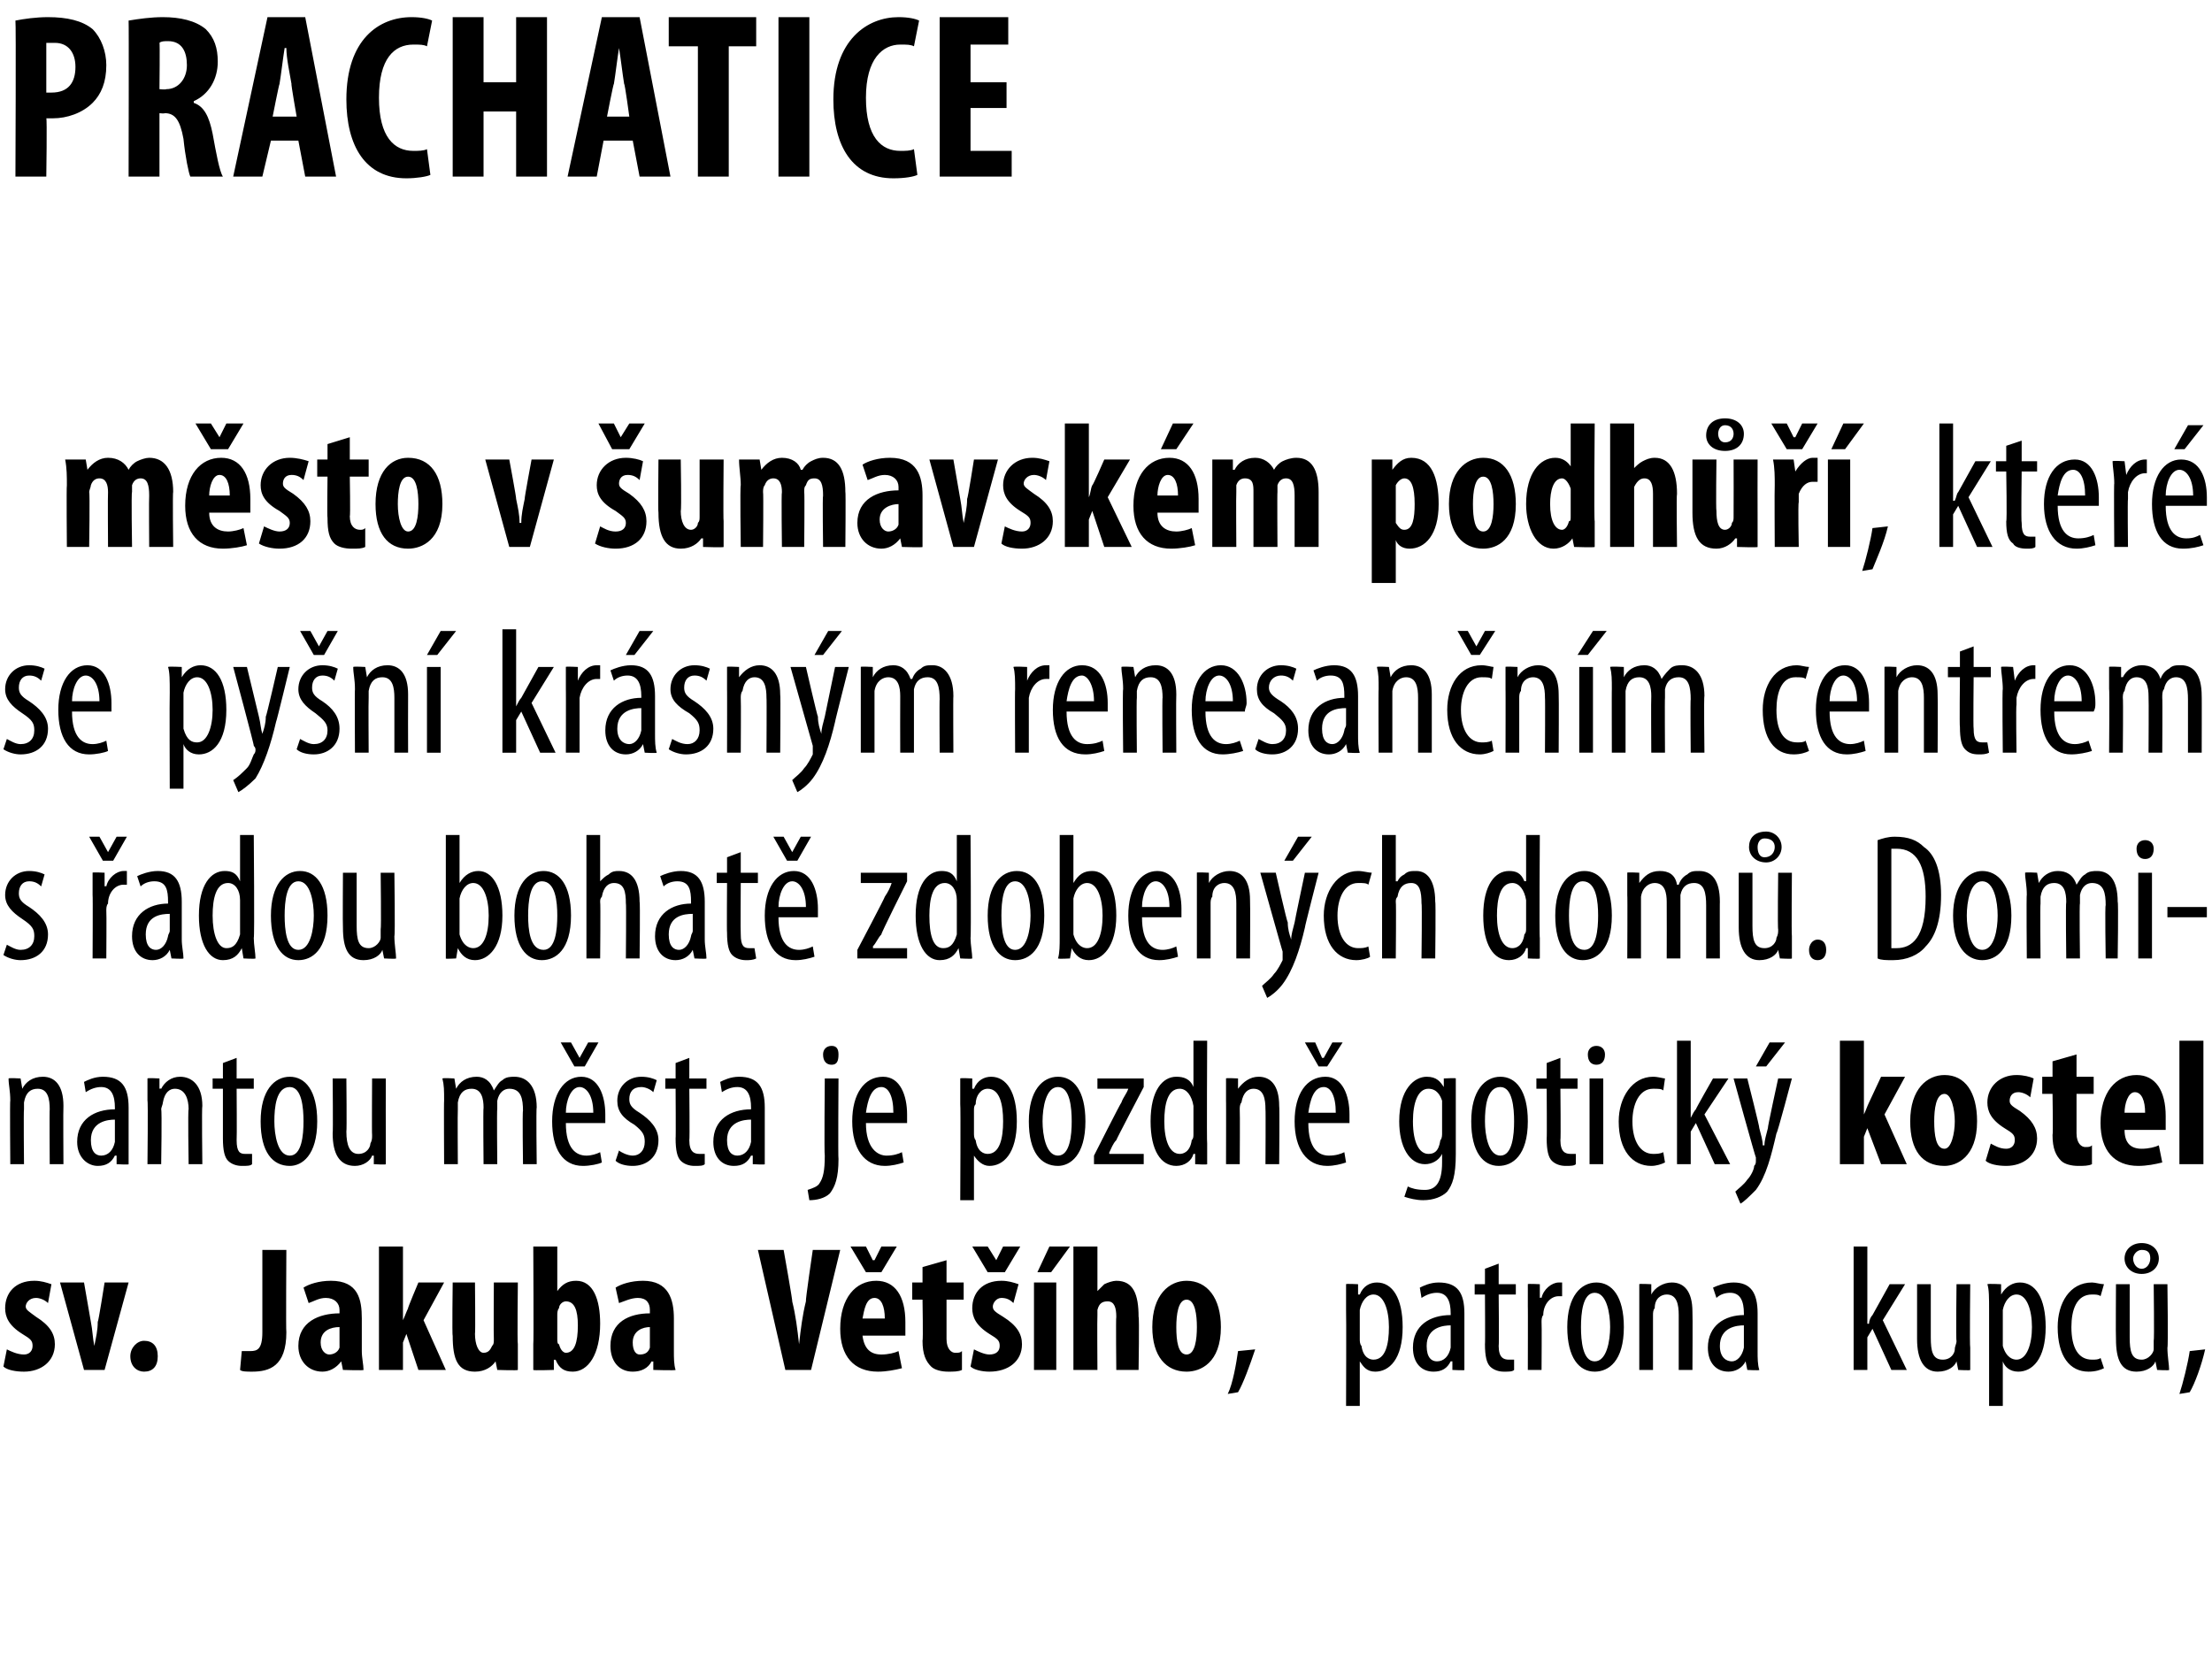 <?xml version="1.0" standalone="no"?><!DOCTYPE svg PUBLIC "-//W3C//DTD SVG 1.1//EN" "http://www.w3.org/Graphics/SVG/1.1/DTD/svg11.dtd"><svg xmlns="http://www.w3.org/2000/svg" version="1.1" width="129px" height="97.6px" viewBox="0 0 129 97.6"><desc>Prachatice m sto v umavsk m podh , kter se py n kr sn m renesan n m centrem s adou bohat zdoben ch dom Domin</desc><defs/><g id="Polygon131468"><path d="m.4 78.7c.2.1.6.3 1 .3c.3 0 .5-.2.5-.5c0-.3-.1-.4-.6-.7c-.8-.5-1-1-1-1.5c0-.9.6-1.6 1.7-1.6c.4 0 .7.1 1 .2L2.8 76c-.2-.2-.5-.3-.7-.3c-.4 0-.6.3-.6.5c0 .2.2.3.6.6c.8.5 1.1 1 1.1 1.6c0 1-.8 1.6-1.8 1.6c-.5 0-1-.1-1.2-.3l.2-1zm4.5-3.9l.4 2.3c.1.5.1.9.2 1.4c.1-.5.2-.9.2-1.4c.04 0 .4-2.3.4-2.3h1.4l-1.4 5.1H4.9l-1.4-5.1h1.4zm2.7 4.3c0-.5.4-.9.8-.9c.5 0 .8.3.8.9c0 .6-.3.9-.8.9c-.4 0-.8-.3-.8-.9zm7.7-6.2h1.4s-.03 4.78 0 4.8c0 2-1 2.3-2 2.3c-.3 0-.6 0-.7-.1l.1-1.1h.5c.4 0 .7-.1.7-1.1v-4.8zm5.8 5.9c0 .4.1.8.1 1.1c.02.04-1.2 0-1.2 0l-.1-.5s-.01.03 0 0c-.3.4-.7.6-1.1.6c-.8 0-1.4-.6-1.4-1.5c0-1.4 1.2-1.9 2.4-1.9v-.2c0-.4-.3-.7-.8-.7c-.4 0-.7.2-1 .3l-.3-.9c.3-.2.9-.4 1.6-.4c1.6 0 1.8 1.1 1.8 2.2v1.9zm-1.3-1.4c-.5 0-1.1.2-1.1.9c0 .5.3.7.5.7c.2 0 .5-.1.6-.4v-1.2zm3.7-.4s0 .05 0 0c.1-.2.2-.5.3-.7c-.05.04.6-1.5.6-1.5h1.5L24.7 77l1.3 2.9h-1.6l-.7-2.1l-.2.5v1.6h-1.4v-7.2h1.4v4.3zm6.7 1.4v1.5c0 .04-1.2 0-1.2 0l-.1-.5s.02-.01 0 0c-.2.3-.6.6-1.2.6c-1 0-1.3-.7-1.3-2.1c-.04.01 0-3.1 0-3.1h1.3s.03 2.96 0 3c0 .6.2 1.1.5 1.1c.3 0 .4-.2.5-.4c.1-.1.1-.2.1-.4c-.02-.02 0-3.3 0-3.3h1.4s-.04 3.57 0 3.6zm.9-5.7h1.4v2.6s.03.02 0 0c.3-.4.6-.6 1.1-.6c1 0 1.4 1.1 1.4 2.5c0 1.8-.7 2.8-1.6 2.8c-.5 0-.8-.2-1-.7c-.03.03-.1 0-.1 0v.6s-1.21.04-1.2 0v-1.5c.03.01 0-5.7 0-5.7zm1.4 5.4c0 .1 0 .3.1.3c.1.4.3.5.4.5c.5 0 .7-.6.7-1.6c0-.9-.2-1.4-.7-1.4c-.2 0-.4.2-.4.4c-.1.1-.1.3-.1.4v1.4zm6.8.7c0 .4 0 .8.1 1.1c-.02.04-1.3 0-1.3 0v-.5s-.06.03-.1 0c-.2.4-.6.6-1.1.6c-.8 0-1.3-.6-1.3-1.5c0-1.4 1.1-1.9 2.3-1.9v-.2c0-.4-.2-.7-.7-.7c-.4 0-.8.2-1.1.3l-.2-.9c.3-.2.9-.4 1.6-.4c1.5 0 1.8 1.1 1.8 2.2v1.9zm-1.4-1.4c-.4 0-1 .2-1 .9c0 .5.2.7.4.7c.3 0 .5-.1.6-.4v-1.2zm7.9 2.5l-1.6-7h1.5s.54 3.02.5 3c.2.8.3 1.6.4 2.5c.1-.9.2-1.7.4-2.5c-.04-.02.4-3 .4-3h1.6l-1.7 7h-1.5zm4.5-2c.1.8.5 1.1 1.1 1.1c.4 0 .8-.1 1-.2l.2 1c-.4.1-.9.2-1.4.2c-1.4 0-2.2-.9-2.2-2.5c0-1.8.9-2.8 2.1-2.8c1.1 0 1.7.9 1.7 2.4v.8h-2.5zm1.3-1c0-.7-.2-1.2-.6-1.2c-.5 0-.6.7-.7 1.2h1.3zm-1.1-2.7l-.9-1.5h.9l.4.8h.1l.4-.8h.9l-.9 1.5h-.9zm4.7-.7v1.3h1v1h-1v2.3c0 .6.3.8.5.8c.2 0 .3 0 .4-.1v1.1c-.2.1-.5.1-.8.1c-.4 0-.8-.1-1-.3c-.3-.3-.5-.7-.5-1.5c.04 0 0-2.4 0-2.4h-.6v-1h.6v-.9l1.4-.4zm1.6 5.2c.2.1.6.3.9.3c.4 0 .6-.2.6-.5c0-.3-.1-.4-.6-.7c-.8-.5-1-1-1-1.5c0-.9.6-1.6 1.7-1.6c.4 0 .7.1 1 .2l-.3 1.1c-.2-.2-.4-.3-.7-.3c-.3 0-.5.3-.5.5c0 .2.1.3.6.6c.8.5 1.1 1 1.1 1.6c0 1-.8 1.6-1.9 1.6c-.4 0-.9-.1-1.1-.3l.2-1zm.8-4.5l-.9-1.5h.9l.5.8l.4-.8h1l-.9 1.5h-1zm2.7 5.7v-5.1h1.3v5.1h-1.3zm2.1-7.2l-1.1 1.5h-.8l.7-1.5h1.2zm.2 0h1.4v2.6s0 .04 0 0l.4-.4c.2-.1.5-.2.7-.2c1 0 1.3.8 1.3 2.1c.05.02 0 3.1 0 3.1h-1.3s-.03-3.08 0-3.1c0-.5-.1-.9-.5-.9c-.3 0-.5.1-.6.5v.3c-.02.04 0 3.2 0 3.2h-1.4v-7.2zm8.6 4.7c0 2.1-1.2 2.6-2 2.6c-1.2 0-2-.9-2-2.6c0-1.9 1-2.7 2-2.7c1.2 0 2 1 2 2.7zm-2.6 0c0 .8.1 1.6.6 1.6c.5 0 .6-.9.6-1.6c0-.7-.1-1.6-.6-1.6c-.5 0-.6.9-.6 1.6zm3 3.9c.3-.6.5-1.8.6-2.5l1-.1c-.3.9-.7 2-1 2.5l-.6.1zm6.9-4.9v-1.5c-.02-.04.7 0 .7 0v.6h.1c.2-.5.6-.7 1-.7c.9 0 1.5.9 1.5 2.6c0 1.9-.8 2.6-1.6 2.6c-.5 0-.7-.3-.9-.6c.04.03 0 0 0 0v2.6h-.8s.02-5.56 0-5.6zm.8 1.7c0 .1 0 .3.1.4c.1.7.5.8.7.8c.7 0 .9-.9.9-1.9c0-1-.3-1.9-.9-1.9c-.4 0-.7.4-.8.9v1.7zm6.1.7v1.1c.05.04-.7 0-.7 0v-.5h-.1c-.2.4-.5.6-1 .6c-.7 0-1.2-.5-1.2-1.4c0-1.3 1-1.9 2.2-1.9v-.1c0-.7-.2-1.2-.8-1.2c-.3 0-.6.1-.9.3l-.1-.6c.2-.1.6-.3 1.1-.3c1.1 0 1.5.6 1.5 1.8v2.2zm-.8-1.5c-.4 0-1.4.1-1.4 1.2c0 .7.3.9.6.9c.4 0 .7-.3.8-.8v-1.3zm2.8-3.6v1.2h1v.6h-1s.03 2.99 0 3c0 .7.3.8.6.8h.3v.6c-.1.1-.3.1-.6.1c-.3 0-.6-.1-.8-.3c-.2-.2-.3-.6-.3-1.3c.02.01 0-2.9 0-2.9h-.6v-.6h.6v-.9l.8-.3zm1.7 2.5v-1.3c-.03-.04.7 0 .7 0v.8s.06-.04.1 0c.1-.5.6-.9 1-.9h.2v.8h-.2c-.5 0-.9.5-.9 1.1c-.1.1-.1.3-.1.4c.02.02 0 2.8 0 2.8h-.8s.01-3.73 0-3.7zm5.6 1.2c0 2-.9 2.6-1.7 2.6c-.9 0-1.6-.8-1.6-2.6c0-1.8.8-2.6 1.7-2.6c.9 0 1.6.8 1.6 2.6zm-2.5 0c0 .8.1 2 .8 2c.7 0 .9-1.2.9-2c0-.8-.2-2-.9-2c-.7 0-.8 1.2-.8 2zm3.4-1.2v-1.3c-.04-.04.7 0 .7 0v.6s.02-.03 0 0c.2-.4.7-.7 1.2-.7c.7 0 1.2.5 1.2 1.7c.02.02 0 3.4 0 3.4h-.8v-3.2c0-.6-.1-1.2-.7-1.2c-.3 0-.7.2-.7.8c-.1.1-.1.3-.1.4v3.2h-.8v-3.7zm6.9 2.6c0 .4 0 .8.1 1.1c-.02.04-.7 0-.7 0l-.1-.5s-.02 0 0 0c-.2.4-.6.6-1 .6c-.7 0-1.2-.5-1.2-1.4c0-1.3 1-1.9 2.1-1.9v-.1c0-.7-.2-1.2-.8-1.2c-.3 0-.6.1-.8.3l-.2-.6c.2-.1.7-.3 1.2-.3c1 0 1.4.6 1.4 1.8v2.2zm-.8-1.5c-.4 0-1.4.1-1.4 1.2c0 .7.4.9.7.9c.3 0 .6-.3.7-.8v-1.3zm7.2-.1s.05.02.1 0c0-.2.1-.4.2-.5l1-1.8h.9l-1.3 2.1l1.4 2.9h-.9l-1.1-2.4l-.3.5v1.9h-.8v-7.2h.8v4.5zm6 1.4v1.3c.01.04-.7 0-.7 0l-.1-.5s.02 0 0 0c-.1.3-.5.6-1.1.6c-.8 0-1.2-.7-1.2-1.9v-3.2h.8v3.1c0 .8.1 1.3.7 1.3c.5 0 .7-.4.7-.6c0-.2.1-.3.1-.5c-.04.01 0-3.3 0-3.3h.8s-.04 3.65 0 3.7zm1.1-2.2c0-.7 0-1.2-.1-1.5c.05-.04.8 0 .8 0v.6s.02.01 0 0c.3-.5.7-.7 1.1-.7c.9 0 1.5.9 1.5 2.6c0 1.9-.8 2.6-1.6 2.6c-.5 0-.8-.3-.9-.6c.01.03 0 0 0 0v2.6h-.8v-5.6zm.8 1.7v.4c.2.7.6.8.8.8c.6 0 .9-.9.9-1.9c0-1-.3-1.9-.9-1.9c-.4 0-.7.4-.8.9v1.7zm5.9 1.7c-.2.1-.5.2-.9.2c-1.1 0-1.8-.9-1.8-2.6c0-1.4.7-2.6 2-2.6c.2 0 .5.1.7.1l-.2.7c-.1-.1-.3-.1-.5-.1c-.9 0-1.2.9-1.2 1.9c0 1.2.4 1.9 1.2 1.9c.2 0 .4 0 .5-.1l.2.6zm3.7-1.2c0 .5.1 1 .1 1.3c-.01.04-.7 0-.7 0l-.1-.5c-.1.3-.5.6-1.1.6c-.9 0-1.2-.7-1.2-1.9c-.02-.03 0-3.2 0-3.2h.8v3.1c0 .8.1 1.3.7 1.3c.4 0 .7-.4.7-.6v-.5c.04.01 0-3.3 0-3.3h.8s.05 3.65 0 3.7zm-2.5-5.2c0-.5.4-.9 1-.9c.6 0 1 .4 1 .9c0 .5-.4.9-1 .9c-.6 0-1-.4-1-.9zm1.5 0c0-.3-.1-.5-.5-.5c-.3 0-.5.3-.5.5c0 .3.2.6.5.6c.3 0 .5-.3.5-.6zm1.7 7.9c.2-.6.5-1.8.6-2.5l.9-.1c-.2.9-.6 2-.9 2.5l-.6.1z" stroke="none" fill="#000"/></g><g id="Polygon131467"><path d="m.6 64.2c0-.6-.1-.9-.1-1.3c.03-.04.7 0 .7 0l.1.6s-.01-.03 0 0c.2-.4.6-.7 1.2-.7c.7 0 1.2.5 1.2 1.7c-.02.02 0 3.4 0 3.4h-.8s-.02-3.23 0-3.2c0-.6-.1-1.2-.7-1.2c-.4 0-.7.2-.8.8v.4c-.03.04 0 3.2 0 3.2h-.8s-.03-3.73 0-3.7zm6.9 2.6v1.1c.05.04-.7 0-.7 0v-.5h-.1c-.2.4-.5.6-1 .6c-.6 0-1.2-.5-1.2-1.4c0-1.3 1-1.9 2.2-1.9v-.1c0-.7-.2-1.2-.8-1.2c-.3 0-.6.1-.9.3l-.1-.6c.2-.1.6-.3 1.1-.3c1.1 0 1.5.6 1.5 1.8v2.2zm-.8-1.5c-.4 0-1.4.1-1.4 1.2c0 .7.3.9.6.9c.4 0 .7-.3.8-.8v-1.3zm1.9-1.1v-1.3c0-.04.7 0 .7 0v.6s.07-.03.1 0c.2-.4.6-.7 1.1-.7c.7 0 1.3.5 1.3 1.7c-.04.02 0 3.4 0 3.4h-.8s-.05-3.23 0-3.2c0-.6-.2-1.2-.8-1.2c-.3 0-.6.2-.7.8c0 .1-.1.3-.1.4c.05.04 0 3.2 0 3.2h-.8s.04-3.73 0-3.7zm5.2-2.5v1.2h1v.6h-1s.02 2.99 0 3c0 .7.2.8.5.8h.4v.6c-.1.1-.3.1-.6.1c-.3 0-.6-.1-.8-.3c-.2-.2-.3-.6-.3-1.3v-2.9h-.6v-.6h.6v-.9l.8-.3zm4.7 3.7c0 2-.9 2.6-1.6 2.6c-1 0-1.7-.8-1.7-2.6c0-1.8.8-2.6 1.7-2.6c.9 0 1.6.8 1.6 2.6zm-2.5 0c0 .8.2 2 .9 2c.7 0 .8-1.2.8-2c0-.8-.1-2-.8-2c-.8 0-.9 1.2-.9 2zm6.5 1.2v1.3c.03.04-.7 0-.7 0v-.5h-.1c-.1.3-.5.6-1 .6c-.9 0-1.3-.7-1.3-1.9c.03-.03 0-3.2 0-3.2h.8s.03 3.05 0 3.1c0 .8.2 1.3.7 1.3c.5 0 .7-.4.7-.6c.1-.2.1-.3.1-.5c-.02.01 0-3.3 0-3.3h.8s-.01 3.65 0 3.7zm3.4-2.4c0-.6 0-.9-.1-1.3c.04-.04.7 0 .7 0l.1.6s.01-.02 0 0c.2-.4.6-.7 1.2-.7c.4 0 .8.2 1 .8c.2-.3.3-.5.5-.6c.2-.2.5-.2.7-.2c.7 0 1.3.5 1.3 1.8c-.04-.02 0 3.3 0 3.3h-.8s-.04-3.15 0-3.1c0-.7-.1-1.3-.8-1.3c-.3 0-.6.2-.7.7v.5c-.03-.03 0 3.2 0 3.2h-.8s-.03-3.29 0-3.3c0-.5-.1-1.1-.7-1.1c-.4 0-.7.2-.8.8v.4c-.02.01 0 3.2 0 3.2h-.8s-.02-3.73 0-3.7zm7.1 1.3c0 1.5.6 1.9 1.2 1.9c.3 0 .6-.1.8-.2l.1.6c-.2.1-.7.2-1.1.2c-1.2 0-1.8-1-1.8-2.6c0-1.6.7-2.6 1.7-2.6c1 0 1.4 1.1 1.4 2.2v.5H33zm1.6-.6c0-1-.4-1.5-.8-1.5c-.5 0-.8.8-.8 1.5h1.6zm-1.1-2.7l-.8-1.4h.6l.5.9l.5-.9h.6l-.8 1.4h-.6zm2.6 4.9c.1.1.5.3.8.3c.4 0 .7-.3.7-.8c0-.4-.1-.6-.6-1c-.7-.4-1-.8-1-1.4c0-.8.6-1.4 1.4-1.4c.4 0 .7.1.9.2l-.2.7c-.2-.2-.5-.3-.7-.3c-.5 0-.7.3-.7.7c0 .3.1.5.6.8c.6.4 1.1.9 1.1 1.6c0 1-.7 1.5-1.5 1.5c-.4 0-.8-.1-1-.3l.2-.6zm4.1-5.4v1.2h1v.6h-1s.03 2.99 0 3c0 .7.3.8.6.8h.3v.6c-.1.1-.3.1-.6.1c-.3 0-.6-.1-.8-.3c-.2-.2-.3-.6-.3-1.3c.02.01 0-2.9 0-2.9h-.6v-.6h.6v-.9l.8-.3zm4.4 5.1v1.1c.05.04-.7 0-.7 0v-.5h-.1c-.2.4-.5.6-1 .6c-.7 0-1.2-.5-1.2-1.4c0-1.3 1-1.9 2.2-1.9v-.1c0-.7-.2-1.2-.8-1.2c-.3 0-.6.1-.9.3l-.1-.6c.2-.1.6-.3 1.1-.3c1.1 0 1.5.6 1.5 1.8v2.2zm-.8-1.5c-.4 0-1.4.1-1.4 1.2c0 .7.3.9.6.9c.4 0 .7-.3.8-.8v-1.3zm3.3 4.1c.3-.1.6-.2.7-.4c.2-.3.3-.7.3-1.6c-.04-.02 0-4.5 0-4.5h.8s-.03 4.71 0 4.7c0 1.1-.2 1.6-.5 2c-.3.3-.8.4-1.2.4l-.1-.6zm1.8-7.9c0 .4-.1.6-.4.6c-.3 0-.5-.2-.5-.6c0-.3.2-.5.5-.5c.3 0 .4.2.4.5zm1.6 4c0 1.5.7 1.9 1.2 1.9c.4 0 .7-.1.9-.2l.1.6c-.3.1-.7.2-1.1.2c-1.2 0-1.9-1-1.9-2.6c0-1.6.7-2.6 1.8-2.6c1 0 1.4 1.1 1.4 2.2v.5h-2.4zm1.6-.6c0-1-.3-1.5-.7-1.5c-.6 0-.8.8-.9 1.5h1.6zm3.9-.5v-1.5c-.01-.04.7 0 .7 0v.6h.1c.2-.5.6-.7 1-.7c.9 0 1.5.9 1.5 2.6c0 1.9-.8 2.6-1.6 2.6c-.4 0-.7-.3-.9-.6c.05.03 0 0 0 0v2.6h-.8s.03-5.56 0-5.6zm.8 1.7c0 .1 0 .3.1.4c.1.7.5.8.7.8c.7 0 .9-.9.9-1.9c0-1-.2-1.9-.9-1.9c-.4 0-.7.4-.7.9c-.1.1-.1.2-.1.4v1.3zm6.5-.7c0 2-.9 2.6-1.6 2.6c-1 0-1.7-.8-1.7-2.6c0-1.8.8-2.6 1.7-2.6c.9 0 1.6.8 1.6 2.6zm-2.5 0c0 .8.2 2 .9 2c.7 0 .8-1.2.8-2c0-.8-.1-2-.8-2c-.7 0-.9 1.2-.9 2zm3 2s1.57-3.11 1.6-3.1c.1-.3.3-.5.4-.8c-.04.05 0 0 0 0H64v-.6h2.7v.5s-1.62 3.09-1.6 3.1c-.2.2-.3.5-.4.7c-.03.04 0 .1 0 .1h2v.6h-2.9v-.5zm6.6-6.7s-.03 6.02 0 6v1.2c.02.04-.7 0-.7 0v-.6h-.1c-.1.4-.5.7-1 .7c-.9 0-1.5-.9-1.5-2.6c0-1.8.7-2.6 1.5-2.6c.4 0 .8.1 1 .6c-.04-.02 0 0 0 0v-2.7h.8zm-.8 4.1v-.3c-.1-.6-.4-1-.8-1c-.7 0-.9.9-.9 1.9c0 1.1.3 1.9.9 1.9c.2 0 .6-.1.7-.8c.1-.1.1-.2.1-.4v-1.3zm1.9-.6v-1.3c-.03-.04.7 0 .7 0v.6s.03-.03 0 0c.3-.4.7-.7 1.2-.7c.7 0 1.2.5 1.2 1.7c.03.02 0 3.4 0 3.4h-.8s.02-3.23 0-3.2c0-.6-.1-1.2-.7-1.2c-.3 0-.6.2-.7.8c-.1.1-.1.3-.1.4c.02.04 0 3.2 0 3.2h-.8s.01-3.73 0-3.7zm4.8 1.3c0 1.5.6 1.9 1.2 1.9c.4 0 .7-.1.9-.2l.1.6c-.3.1-.7.2-1.1.2c-1.2 0-1.9-1-1.9-2.6c0-1.6.7-2.6 1.8-2.6c1 0 1.4 1.1 1.4 2.2v.5h-2.4zm1.6-.6c0-1-.3-1.5-.7-1.5c-.6 0-.8.8-.9 1.5h1.6zm-1-2.7l-.8-1.4h.6l.4.9h.1l.5-.9h.6l-.9 1.4h-.5zm8 5.1c0 1.3-.2 1.8-.5 2.2c-.3.3-.8.5-1.4.5c-.4 0-.8-.1-1.1-.2l.2-.6c.2.1.5.2 1 .2c.6 0 1-.4 1-1.6v-.5s-.02.02 0 0c-.2.4-.6.6-1 .6c-.9 0-1.5-1-1.5-2.5c0-1.9.9-2.6 1.6-2.6c.6 0 .8.3 1 .6c-.04.02 0 0 0 0v-.5s.74-.04.7 0v4.4zm-.8-2.7v-.4c-.1-.3-.3-.7-.8-.7c-.6 0-.9.8-.9 1.9c0 1.3.4 1.9.9 1.9c.3 0 .6-.1.7-.8c.1-.1.1-.3.1-.4v-1.5zm5 .8c0 2-.9 2.6-1.7 2.6c-.9 0-1.6-.8-1.6-2.6c0-1.8.8-2.6 1.7-2.6c.9 0 1.6.8 1.6 2.6zm-2.5 0c0 .8.2 2 .9 2c.7 0 .8-1.2.8-2c0-.8-.1-2-.8-2c-.8 0-.9 1.2-.9 2zm4.4-3.7v1.2h1v.6h-1s.03 2.99 0 3c0 .7.3.8.6.8h.3v.6c-.1.1-.3.1-.6.1c-.3 0-.6-.1-.8-.3c-.2-.2-.3-.6-.3-1.3c.02.01 0-2.9 0-2.9h-.6v-.6h.6v-.9l.8-.3zm1.7 6.2v-5h.8v5h-.8zm.9-6.4c0 .4-.2.6-.5.6c-.3 0-.5-.2-.5-.6c0-.3.2-.5.5-.5c.3 0 .5.2.5.5zm3.5 6.3c-.2.1-.5.2-.8.2c-1.1 0-1.9-.9-1.9-2.6c0-1.4.8-2.6 2-2.6c.3 0 .6.1.7.1l-.1.7c-.1-.1-.3-.1-.6-.1c-.8 0-1.2.9-1.2 1.9c0 1.2.5 1.9 1.2 1.9c.2 0 .4 0 .6-.1l.1.6zm1.5-2.6s.03.02 0 0c.1-.2.2-.4.3-.5c0-.05 1-1.8 1-1.8h.9L99.4 65l1.5 2.9h-.9l-1.1-2.4l-.3.5v1.9h-.8v-7.2h.8v4.5zm3.3-2.3s.73 2.87.7 2.9c.1.4.2.7.2 1h.1c0-.3.1-.6.2-1c-.03-.02.6-2.9.6-2.9h.8s-.85 3.22-.9 3.2c-.3 1.3-.6 2.5-1.2 3.3c-.4.4-.7.7-.9.8l-.3-.7c.2-.2.5-.4.7-.7c.2-.2.4-.6.4-.8c.1-.1.1-.2.1-.3v-.2c-.02.04-1.3-4.6-1.3-4.6h.8zm2.2-2.1l-1.1 1.4h-.6l.8-1.4h.9zm4.6 4.2s.03.05 0 0c.1-.2.2-.5.3-.7l.7-1.5h1.4l-1.2 2.2l1.3 2.9h-1.5l-.8-2.1l-.2.5v1.6h-1.4v-7.2h1.4v4.3zm6.6.4c0 2.1-1.2 2.6-1.9 2.6c-1.3 0-2-.9-2-2.6c0-1.9 1-2.7 2-2.7c1.2 0 1.9 1 1.9 2.7zm-2.5 0c0 .8.1 1.6.6 1.6c.4 0 .6-.9.6-1.6c0-.7-.2-1.6-.6-1.6c-.5 0-.6.9-.6 1.6zm3.3 1.3c.2.1.5.3.9.3c.3 0 .5-.2.5-.5c0-.3-.1-.4-.6-.7c-.8-.5-1-1-1-1.5c0-.9.7-1.6 1.7-1.6c.4 0 .8.1 1 .2l-.2 1.1c-.2-.2-.5-.3-.7-.3c-.4 0-.5.3-.5.5c0 .2.1.3.6.6c.7.5 1 1 1 1.6c0 1-.8 1.6-1.8 1.6c-.5 0-1-.1-1.2-.3l.3-1zm5-5.2v1.3h1v1h-1v2.3c0 .6.3.8.5.8c.2 0 .3 0 .4-.1v1.1c-.2.1-.5.1-.8.1c-.4 0-.8-.1-1-.3c-.3-.3-.5-.7-.5-1.5c.04 0 0-2.4 0-2.4h-.6v-1h.6v-.9l1.4-.4zm2.8 4.4c0 .8.4 1.1 1 1.1c.4 0 .8-.1 1-.2l.2 1c-.4.1-.9.2-1.4.2c-1.4 0-2.2-.9-2.2-2.5c0-1.8.9-2.8 2.1-2.8c1.1 0 1.7.9 1.7 2.4v.8h-2.4zm1.2-1c0-.7-.2-1.2-.6-1.2c-.4 0-.6.7-.6 1.2h1.2zm2-4.2h1.4v7.2h-1.4v-7.2z" stroke="none" fill="#000"/></g><g id="Polygon131466"><path d="m.4 55.1c.2.1.5.3.8.3c.5 0 .8-.3.8-.8c0-.4-.1-.6-.7-1c-.6-.4-1-.8-1-1.4c0-.8.6-1.4 1.4-1.4c.4 0 .7.1.9.2l-.2.7c-.2-.2-.4-.3-.7-.3c-.4 0-.6.3-.6.7c0 .3.1.5.6.8c.6.4 1.1.9 1.1 1.6c0 1-.7 1.5-1.6 1.5c-.3 0-.7-.1-1-.3l.2-.6zm5-2.9v-1.3c-.02-.04.7 0 .7 0v.8s.06-.04.1 0c.1-.5.6-.9 1-.9h.2v.8h-.2c-.5 0-.9.5-.9 1.1c-.1.1-.1.3-.1.4c.02.02 0 2.8 0 2.8h-.8s.02-3.73 0-3.7zm.6-2l-.8-1.4h.6l.5.9l.5-.9h.6l-.8 1.4h-.6zm4.6 4.6c0 .4.1.8.1 1.1c0 .04-.7 0-.7 0l-.1-.5s-.01 0 0 0c-.2.4-.6.6-1 .6c-.7 0-1.2-.5-1.2-1.4c0-1.3 1-1.9 2.1-1.9v-.1c0-.7-.1-1.2-.8-1.2c-.3 0-.6.1-.8.3l-.2-.6c.2-.1.7-.3 1.2-.3c1 0 1.4.6 1.4 1.8v2.2zm-.7-1.5c-.5 0-1.4.1-1.4 1.2c0 .7.3.9.6.9c.3 0 .6-.3.7-.8c0-.1.1-.2.1-.3v-1zm4.9-4.6s.05 6.02 0 6c0 .4.1.9.1 1.2c-.01.04-.7 0-.7 0l-.1-.6s.01.01 0 0c-.2.4-.5.7-1.1.7c-.8 0-1.4-.9-1.4-2.6c0-1.8.7-2.6 1.5-2.6c.4 0 .7.1.9.6c.03-.02 0 0 0 0v-2.7h.8zm-.8 4.1v-.3c0-.6-.3-1-.7-1c-.7 0-.9.9-.9 1.9c0 1.1.3 1.9.8 1.9c.3 0 .6-.1.8-.8v-1.7zm5.1.6c0 2-.9 2.6-1.7 2.6c-.9 0-1.6-.8-1.6-2.6c0-1.8.8-2.6 1.7-2.6c.9 0 1.6.8 1.6 2.6zm-2.5 0c0 .8.1 2 .8 2c.7 0 .9-1.2.9-2c0-.8-.2-2-.9-2c-.7 0-.8 1.2-.8 2zm6.4 1.2c0 .5.1 1 .1 1.3c-.01.04-.7 0-.7 0l-.1-.5c-.1.3-.5.6-1.1.6c-.9 0-1.2-.7-1.2-1.9c-.02-.03 0-3.2 0-3.2h.8v3.1c0 .8.1 1.3.7 1.3c.4 0 .7-.4.7-.6v-.5c.04.01 0-3.3 0-3.3h.8s.05 3.65 0 3.7zm3-5.9h.8v2.8s.01-.04 0 0c.3-.5.7-.7 1.1-.7c.8 0 1.4.9 1.4 2.6c0 1.8-.8 2.6-1.6 2.6c-.5 0-.8-.3-1-.7c.03-.02 0 0 0 0l-.1.6s-.65.04-.6 0v-7.2zm.8 5.5v.3c.2.7.6.8.8.8c.6 0 .9-.8.9-1.9c0-1-.3-1.9-.9-1.9c-.4 0-.7.4-.8.9v1.8zm6.5-.8c0 2-.9 2.6-1.7 2.6c-.9 0-1.6-.8-1.6-2.6c0-1.8.8-2.6 1.7-2.6c.9 0 1.6.8 1.6 2.6zm-2.5 0c0 .8.1 2 .9 2c.7 0 .8-1.2.8-2c0-.8-.1-2-.9-2c-.7 0-.8 1.2-.8 2zm3.4-4.7h.8v2.7s.05.01 0 0c.2-.2.3-.3.5-.4c.2-.2.4-.2.6-.2c.7 0 1.2.5 1.2 1.8c.04-.03 0 3.3 0 3.3h-.8s.03-3.24 0-3.2c0-.7-.1-1.2-.7-1.2c-.3 0-.6.2-.7.8c-.1.1-.1.2-.1.3c.03.05 0 3.3 0 3.3h-.8v-7.2zm6.9 6.1c0 .4.1.8.1 1.1c0 .04-.7 0-.7 0l-.1-.5s-.01 0 0 0c-.2.4-.6.6-1 .6c-.7 0-1.2-.5-1.2-1.4c0-1.3 1-1.9 2.1-1.9v-.1c0-.7-.1-1.2-.8-1.2c-.3 0-.6.1-.8.3l-.2-.6c.2-.1.7-.3 1.2-.3c1 0 1.4.6 1.4 1.8v2.2zm-.7-1.5c-.5 0-1.4.1-1.4 1.2c0 .7.3.9.6.9c.3 0 .6-.3.7-.8c0-.1.1-.2.1-.3v-1zm2.8-3.6v1.2h1v.6h-1s-.02 2.99 0 3c0 .7.2.8.5.8h.3l.1.6c-.2.1-.4.1-.6.1c-.3 0-.6-.1-.8-.3c-.2-.2-.3-.6-.3-1.3c-.02.01 0-2.9 0-2.9h-.6v-.6h.6v-.9l.8-.3zm2.2 3.8c0 1.5.6 1.9 1.2 1.9c.3 0 .6-.1.8-.2l.1.6c-.3.1-.7.2-1.1.2c-1.2 0-1.8-1-1.8-2.6c0-1.6.7-2.6 1.7-2.6c1 0 1.4 1.1 1.4 2.2v.5h-2.3zm1.6-.6c0-1-.4-1.5-.8-1.5c-.5 0-.8.8-.8 1.5h1.6zm-1.1-2.7l-.8-1.4h.6l.5.9l.5-.9h.6l-.8 1.4h-.6zm4.1 5.2s1.64-3.11 1.6-3.1c.2-.3.3-.5.4-.8c.03.05 0 0 0 0h-1.8v-.6h2.7v.5s-1.55 3.09-1.5 3.1c-.2.2-.3.5-.5.7c.04.04 0 .1 0 .1h2v.6H50v-.5zm6.6-6.7s.04 6.02 0 6c0 .4.1.9.1 1.2c-.01.04-.7 0-.7 0l-.1-.6s.01.01 0 0c-.2.4-.5.7-1.1.7c-.8 0-1.4-.9-1.4-2.6c0-1.8.7-2.6 1.5-2.6c.4 0 .7.1.9.6c.03-.02 0 0 0 0v-2.7h.8zm-.8 4.1v-.3c0-.6-.3-1-.7-1c-.7 0-.9.9-.9 1.9c0 1.1.2 1.9.8 1.9c.3 0 .6-.1.8-.8v-1.7zm5.1.6c0 2-.9 2.6-1.7 2.6c-.9 0-1.6-.8-1.6-2.6c0-1.8.8-2.6 1.7-2.6c.9 0 1.6.8 1.6 2.6zm-2.5 0c0 .8.1 2 .8 2c.7 0 .9-1.2.9-2c0-.8-.2-2-.9-2c-.7 0-.8 1.2-.8 2zm3.4-4.7h.8v2.8s.01-.04 0 0c.3-.5.6-.7 1.1-.7c.8 0 1.4.9 1.4 2.6c0 1.8-.8 2.6-1.6 2.6c-.5 0-.8-.3-1-.7c.02-.02 0 0 0 0l-.1.6s-.65.04-.7 0c.1-.3.1-.8.1-1.2v-6zm.8 5.5v.3c.2.7.6.8.8.8c.6 0 .9-.8.9-1.9c0-1-.3-1.9-.9-1.9c-.4 0-.7.4-.8.9v1.8zm4-.7c0 1.5.6 1.9 1.2 1.9c.3 0 .6-.1.8-.2l.1.6c-.3.1-.7.2-1.1.2c-1.2 0-1.8-1-1.8-2.6c0-1.6.7-2.6 1.7-2.6c1 0 1.4 1.1 1.4 2.2v.5h-2.3zm1.6-.6c0-1-.4-1.5-.8-1.5c-.5 0-.8.8-.8 1.5h1.6zm1.6-.7v-1.3c-.04-.04.7 0 .7 0v.6s.02-.03 0 0c.2-.4.7-.7 1.2-.7c.7 0 1.2.5 1.2 1.7c.02.02 0 3.4 0 3.4h-.8v-3.2c0-.6-.1-1.2-.7-1.2c-.3 0-.7.2-.7.8c-.1.1-.1.3-.1.4v3.2h-.8v-3.7zm4.6-1.3s.65 2.87.7 2.9c0 .4.1.7.2 1c0-.3.1-.6.2-1c-.01-.02.6-2.9.6-2.9h.8s-.83 3.22-.8 3.2c-.3 1.3-.7 2.5-1.3 3.3c-.3.4-.7.7-.9.8l-.3-.7c.2-.2.5-.4.7-.7c.2-.2.4-.6.5-.8v-.5c0 .04-1.3-4.6-1.3-4.6h.9zm2.1-2.1l-1.1 1.4h-.5l.8-1.4h.8zm3.4 7c-.1.1-.5.2-.8.2c-1.1 0-1.9-.9-1.9-2.6c0-1.4.8-2.6 2-2.6c.3 0 .6.1.8.1l-.2.7c-.1-.1-.3-.1-.6-.1c-.8 0-1.2.9-1.2 1.9c0 1.2.5 1.9 1.2 1.9c.2 0 .4 0 .6-.1l.1.6zm.7-7.1h.8v2.7h.1c.1-.2.2-.3.4-.4c.2-.2.4-.2.7-.2c.6 0 1.1.5 1.1 1.8c.04-.03 0 3.3 0 3.3h-.8s.04-3.24 0-3.2c0-.7-.1-1.2-.6-1.2c-.4 0-.7.2-.8.8c-.1.1-.1.2-.1.3c.03.05 0 3.3 0 3.3h-.8v-7.2zm9.2 0s-.04 6.02 0 6v1.2c0 .04-.7 0-.7 0v-.6h-.1c-.1.4-.5.7-1 .7c-.9 0-1.5-.9-1.5-2.6c0-1.8.7-2.6 1.5-2.6c.4 0 .7.1.9.6c.04-.02.1 0 .1 0v-2.7h.8zm-.8 4.1v-.3c-.1-.6-.4-1-.8-1c-.7 0-.9.9-.9 1.9c0 1.1.3 1.9.9 1.9c.2 0 .6-.1.7-.8c.1-.1.1-.2.1-.4v-1.3zm5 .6c0 2-.9 2.6-1.7 2.6c-.9 0-1.6-.8-1.6-2.6c0-1.8.8-2.6 1.7-2.6c.9 0 1.6.8 1.6 2.6zm-2.5 0c0 .8.1 2 .9 2c.7 0 .8-1.2.8-2c0-.8-.1-2-.9-2c-.7 0-.8 1.2-.8 2zm3.4-1.2v-1.3c-.03-.04.7 0 .7 0v.6s.04-.02 0 0c.3-.4.6-.7 1.2-.7c.5 0 .9.2 1 .8h.1c.1-.3.3-.5.5-.6c.2-.2.4-.2.7-.2c.7 0 1.2.5 1.2 1.8c-.01-.02 0 3.3 0 3.3h-.8v-3.1c0-.7-.1-1.3-.7-1.3c-.4 0-.7.2-.8.7v3.7h-.8s.01-3.29 0-3.3c0-.5-.1-1.1-.7-1.1c-.3 0-.7.2-.8.8v3.6h-.8s.02-3.73 0-3.7zm9.6 2.4v1.3c.01.04-.7 0-.7 0l-.1-.5s.03 0 0 0c-.1.3-.5.6-1.1.6c-.8 0-1.2-.7-1.2-1.9v-3.2h.8v3.1c0 .8.1 1.3.7 1.3c.5 0 .7-.4.7-.6c.1-.2.1-.3.1-.5c-.04.01 0-3.3 0-3.3h.8s-.03 3.65 0 3.7zm-2.5-5.2c0-.5.3-.9 1-.9c.5 0 .9.4.9.9c0 .5-.4.9-.9.9c-.6 0-1-.4-1-.9zm1.5 0c0-.3-.2-.5-.6-.5c-.3 0-.4.3-.4.5c0 .3.1.6.4.6c.4 0 .6-.3.6-.6zm2 6c0-.3.2-.6.5-.6c.3 0 .5.2.5.6c0 .4-.2.6-.5.6c-.3 0-.5-.2-.5-.6zm4-6.4c.3-.1.6-.2 1-.2c.8 0 1.3.2 1.7.6c.6.4 1 1.3 1 2.8c0 1.6-.4 2.5-.9 3c-.4.5-1.1.8-1.9.8c-.4 0-.7 0-.9-.1V49zm.8 6.3h.3c.9 0 1.7-.6 1.7-3c0-1.8-.5-2.8-1.7-2.8h-.3v5.8zm7-1.9c0 2-.9 2.6-1.7 2.6c-.9 0-1.7-.8-1.7-2.6c0-1.8.9-2.6 1.7-2.6c.9 0 1.7.8 1.7 2.6zm-2.6 0c0 .8.2 2 .9 2c.7 0 .9-1.2.9-2c0-.8-.2-2-.9-2c-.7 0-.9 1.2-.9 2zm3.5-1.2c0-.6-.1-.9-.1-1.3c.03-.04.7 0 .7 0l.1.6s0-.02 0 0c.2-.4.6-.7 1.1-.7c.5 0 .9.2 1.1.8c.2-.3.3-.5.5-.6c.2-.2.5-.2.7-.2c.7 0 1.2.5 1.2 1.8c.05-.02 0 3.3 0 3.3h-.7s-.05-3.15 0-3.1c0-.7-.1-1.3-.8-1.3c-.3 0-.6.2-.7.7v.5c-.04-.03 0 3.2 0 3.2h-.8s-.04-3.29 0-3.3c0-.5-.1-1.1-.7-1.1c-.4 0-.7.2-.8.8v.4c-.03.01 0 3.2 0 3.2h-.8s-.03-3.73 0-3.7zm6.5 3.7v-5h.8v5h-.8zm.9-6.4c0 .4-.2.6-.5.6c-.3 0-.5-.2-.5-.6c0-.3.2-.5.5-.5c.3 0 .5.2.5.5zm3.1 3.4v.6h-2.3v-.6h2.3z" stroke="none" fill="#000"/></g><g id="Polygon131465"><path d="m.4 43.1c.2.1.5.3.8.3c.5 0 .8-.3.8-.8c0-.4-.1-.6-.7-1c-.6-.4-1-.8-1-1.4c0-.8.6-1.4 1.4-1.4c.4 0 .7.1.9.2l-.2.7c-.2-.2-.4-.3-.7-.3c-.4 0-.6.3-.6.7c0 .3.1.5.6.8c.6.4 1.1.9 1.1 1.6c0 1-.7 1.5-1.6 1.5c-.3 0-.7-.1-1-.3l.2-.6zm3.8-1.6c0 1.5.6 1.9 1.2 1.9c.3 0 .6-.1.8-.2l.1.6c-.2.1-.7.2-1.1.2c-1.2 0-1.8-1-1.8-2.6c0-1.6.7-2.6 1.7-2.6c1 0 1.4 1.1 1.4 2.2v.5H4.2zm1.6-.6c0-1-.4-1.5-.8-1.5c-.5 0-.8.8-.8 1.5h1.6zm4.1-.5c0-.7 0-1.2-.1-1.5c.04-.04.8 0 .8 0v.6s.02.01 0 0c.3-.5.7-.7 1.1-.7c.9 0 1.5.9 1.5 2.6c0 1.9-.8 2.6-1.6 2.6c-.5 0-.8-.3-.9-.6c0 .03 0 0 0 0v2.6h-.8s-.02-5.56 0-5.6zm.8 1.7v.4c.2.7.5.8.8.8c.6 0 .9-.9.9-1.9c0-1-.3-1.9-.9-1.9c-.4 0-.7.4-.8.9v1.7zm3.7-3.2l.7 2.9c.1.4.1.7.2 1c.1-.3.2-.6.2-1c.04-.02.7-2.9.7-2.9h.7s-.78 3.22-.8 3.2c-.3 1.3-.7 2.5-1.2 3.3c-.4.4-.8.7-1 .8l-.3-.7c.3-.2.5-.4.8-.7c.2-.2.3-.6.4-.8c.1-.1.1-.2.1-.3c0 0 0-.1-.1-.2c.05.04-1.2-4.6-1.2-4.6h.8zm3.1 4.2c.2.1.5.3.8.3c.5 0 .8-.3.8-.8c0-.4-.2-.6-.7-1c-.6-.4-1-.8-1-1.4c0-.8.6-1.4 1.4-1.4c.4 0 .7.1.9.2l-.2.7c-.2-.2-.4-.3-.7-.3c-.4 0-.6.3-.6.7c0 .3.1.5.6.8c.6.4 1 .9 1 1.6c0 1-.7 1.5-1.5 1.5c-.4 0-.8-.1-1-.3l.2-.6zm.8-4.9l-.8-1.4h.6l.5.9l.5-.9h.6l-.8 1.4h-.6zm2.4 2c0-.6-.1-.9-.1-1.3c.03-.04.7 0 .7 0l.1.6s0-.03 0 0c.2-.4.6-.7 1.2-.7c.7 0 1.2.5 1.2 1.7c-.01.02 0 3.4 0 3.4h-.8v-3.2c0-.6-.1-1.2-.7-1.2c-.4 0-.7.2-.8.8v.4c-.02.04 0 3.2 0 3.2h-.8s-.02-3.73 0-3.7zm4.2 3.7v-5h.8v5h-.8zm1.7-7.1l-1.1 1.4h-.6l.8-1.4h.9zm3.5 4.4s.05.02 0 0c.1-.2.2-.4.3-.5l1-1.8h.9L31 41l1.4 2.9h-.9l-1.1-2.4l-.3.5v1.9h-.8v-7.2h.8v4.5zm2.9-1v-1.3c-.04-.04.7 0 .7 0v.8s.05-.04 0 0c.2-.5.6-.9 1.1-.9h.2v.8h-.2c-.5 0-.9.5-1 1.1v3.2h-.8s.01-3.73 0-3.7zm5.2 2.6c0 .4 0 .8.1 1.1c-.01.04-.7 0-.7 0l-.1-.5s-.02 0 0 0c-.2.4-.6.6-1 .6c-.7 0-1.2-.5-1.2-1.4c0-1.3 1-1.9 2.1-1.9v-.1c0-.7-.2-1.2-.8-1.2c-.3 0-.6.1-.8.3l-.2-.6c.2-.1.7-.3 1.2-.3c1 0 1.4.6 1.4 1.8v2.2zm-.8-1.5c-.4 0-1.4.1-1.4 1.2c0 .7.4.9.7.9c.3 0 .6-.3.7-.8v-1.3zm.7-4.5L37 38.2h-.5l.8-1.4h.8zm1.1 6.3c.2.1.5.3.9.3c.4 0 .7-.3.7-.8c0-.4-.1-.6-.6-1c-.7-.4-1.1-.8-1.1-1.4c0-.8.6-1.4 1.4-1.4c.4 0 .7.1.9.2l-.2.7c-.2-.2-.4-.3-.7-.3c-.4 0-.6.3-.6.7c0 .3.1.5.6.8c.6.4 1.1.9 1.1 1.6c0 1-.7 1.5-1.6 1.5c-.3 0-.7-.1-1-.3l.2-.6zm3.2-2.9v-1.3c-.03-.04.7 0 .7 0v.6s.04-.03 0 0c.3-.4.7-.7 1.2-.7c.7 0 1.2.5 1.2 1.7c.03.02 0 3.4 0 3.4h-.8s.02-3.23 0-3.2c0-.6-.1-1.2-.7-1.2c-.3 0-.6.2-.7.8c-.1.1-.1.3-.1.4c.02.04 0 3.2 0 3.2h-.8s.01-3.73 0-3.7zm4.6-1.3s.66 2.87.7 2.9c0 .4.1.7.2 1c0-.3.1-.6.2-1l.6-2.9h.8s-.82 3.22-.8 3.2c-.3 1.3-.7 2.5-1.3 3.3c-.3.4-.7.7-.9.8l-.3-.7c.2-.2.5-.4.7-.7c.2-.2.4-.6.5-.8v-.5l-1.3-4.6h.9zm2.1-2.1L48 38.2h-.5l.8-1.4h.8zm1.1 3.4v-1.3c-.04-.04.7 0 .7 0v.6s.03-.02 0 0c.2-.4.6-.7 1.2-.7c.4 0 .8.2 1 .8h.1c.1-.3.3-.5.5-.6c.2-.2.4-.2.7-.2c.6 0 1.2.5 1.2 1.8c-.02-.02 0 3.3 0 3.3h-.8s-.02-3.15 0-3.1c0-.7-.1-1.3-.7-1.3c-.4 0-.7.2-.8.7v3.7h-.8s-.01-3.29 0-3.3c0-.5-.1-1.1-.7-1.1c-.3 0-.7.2-.8.8v3.6h-.8v-3.7zm9 0c0-.5 0-1-.1-1.3c.04-.04.8 0 .8 0v.8s.03-.04 0 0c.2-.5.6-.9 1.1-.9h.2v.8h-.2c-.5 0-.9.5-1 1.1v3.2h-.8s-.02-3.73 0-3.7zm3 1.3c0 1.5.6 1.9 1.2 1.9c.4 0 .7-.1.9-.2l.1.6c-.3.1-.7.2-1.1.2c-1.3 0-1.9-1-1.9-2.6c0-1.6.7-2.6 1.7-2.6c1.1 0 1.5 1.1 1.5 2.2v.5h-2.4zm1.6-.6c0-1-.4-1.5-.7-1.5c-.6 0-.8.8-.9 1.5h1.6zm1.7-.7c0-.6-.1-.9-.1-1.3c.02-.04.7 0 .7 0l.1.6s-.01-.03 0 0c.2-.4.6-.7 1.2-.7c.7 0 1.2.5 1.2 1.7c-.02.02 0 3.4 0 3.4h-.8s-.03-3.23 0-3.2c0-.6-.1-1.2-.7-1.2c-.4 0-.7.2-.8.8v.4c-.03.04 0 3.2 0 3.2h-.8s-.04-3.73 0-3.7zm4.8 1.3c0 1.5.6 1.9 1.2 1.9c.3 0 .6-.1.8-.2l.2.6c-.3.1-.8.2-1.2.2c-1.2 0-1.8-1-1.8-2.6c0-1.6.7-2.6 1.7-2.6c1 0 1.5 1.1 1.5 2.2c0 .2-.1.3-.1.5h-2.3zm1.6-.6c0-1-.4-1.5-.8-1.5c-.5 0-.8.8-.8 1.5h1.6zm1.5 2.2c.2.1.5.3.8.3c.5 0 .8-.3.8-.8c0-.4-.2-.6-.7-1c-.7-.4-1-.8-1-1.4c0-.8.6-1.4 1.4-1.4c.4 0 .7.1.9.2l-.2.7c-.2-.2-.4-.3-.7-.3c-.4 0-.7.3-.7.7c0 .3.2.5.7.8c.6.4 1 .9 1 1.6c0 1-.7 1.5-1.5 1.5c-.4 0-.8-.1-1-.3l.2-.6zm5.8-.3c0 .4 0 .8.1 1.1c-.01.04-.7 0-.7 0l-.1-.5s-.02 0 0 0c-.2.4-.6.6-1 .6c-.7 0-1.2-.5-1.2-1.4c0-1.3 1-1.9 2.1-1.9v-.1c0-.7-.1-1.2-.8-1.2c-.3 0-.6.1-.8.3l-.2-.6c.2-.1.7-.3 1.2-.3c1 0 1.4.6 1.4 1.8v2.2zm-.7-1.5c-.5 0-1.4.1-1.4 1.2c0 .7.3.9.6.9c.3 0 .6-.3.7-.8c0-.1.1-.2.1-.3v-1zm1.9-1.1c0-.6 0-.9-.1-1.3c.04-.04.7 0 .7 0l.1.6s.01-.03 0 0c.2-.4.6-.7 1.2-.7c.7 0 1.2.5 1.2 1.7v3.4h-.8v-3.2c0-.6-.1-1.2-.7-1.2c-.3 0-.7.2-.8.8v3.6h-.8s-.02-3.73 0-3.7zm6.7 3.6c-.2.1-.5.2-.8.2c-1.1 0-1.9-.9-1.9-2.6c0-1.4.7-2.6 2-2.6c.3 0 .6.1.7.1l-.1.7c-.1-.1-.3-.1-.6-.1c-.8 0-1.2.9-1.2 1.9c0 1.2.5 1.9 1.2 1.9c.2 0 .4 0 .6-.1l.1.6zm-1.3-5.6l-.8-1.4h.6l.5.9l.5-.9h.6l-.9 1.4h-.5zm2 2v-1.3c-.04-.04.7 0 .7 0v.6s.03-.03 0 0c.2-.4.7-.7 1.2-.7c.7 0 1.2.5 1.2 1.7c.02.02 0 3.4 0 3.4h-.8s.02-3.23 0-3.2c0-.6-.1-1.2-.7-1.2c-.3 0-.7.2-.7.8c-.1.1-.1.3-.1.4v3.2h-.8s.01-3.73 0-3.7zm4.3 3.7v-5h.8v5h-.8zm1.6-7.1l-1.1 1.4h-.6l.9-1.4h.8zm.3 3.4c0-.6 0-.9-.1-1.3c.05-.04.8 0 .8 0v.6s.01-.02 0 0c.2-.4.6-.7 1.2-.7c.4 0 .8.2 1 .8c.2-.3.4-.5.5-.6c.2-.2.5-.2.7-.2c.7 0 1.3.5 1.3 1.8c-.04-.02 0 3.3 0 3.3h-.8s-.03-3.15 0-3.1c0-.7-.1-1.3-.7-1.3c-.4 0-.7.2-.8.7v.5c-.02-.03 0 3.2 0 3.2h-.8s-.02-3.29 0-3.3c0-.5-.1-1.1-.7-1.1c-.4 0-.7.2-.8.8v3.6h-.8s-.01-3.73 0-3.7zm11.5 3.6c-.2.1-.5.2-.9.2c-1.1 0-1.8-.9-1.8-2.6c0-1.4.7-2.6 2-2.6c.2 0 .5.1.7.1l-.2.7c-.1-.1-.3-.1-.6-.1c-.8 0-1.1.9-1.1 1.9c0 1.2.4 1.9 1.2 1.9c.2 0 .4 0 .5-.1l.2.6zm1.2-2.3c0 1.5.6 1.9 1.2 1.9c.3 0 .6-.1.8-.2l.1.6c-.3.1-.7.2-1.1.2c-1.2 0-1.8-1-1.8-2.6c0-1.6.7-2.6 1.7-2.6c1 0 1.4 1.1 1.4 2.2v.5h-2.3zm1.6-.6c0-1-.4-1.5-.8-1.5c-.5 0-.8.8-.8 1.5h1.6zm1.6-.7v-1.3c-.04-.04.7 0 .7 0v.6s.02-.03 0 0c.2-.4.7-.7 1.2-.7c.7 0 1.2.5 1.2 1.7c.02.02 0 3.4 0 3.4h-.8v-3.2c0-.6-.1-1.2-.7-1.2c-.3 0-.7.2-.8.8v3.6h-.8v-3.7zm5.2-2.5v1.2h1v.6h-1s-.03 2.99 0 3c0 .7.2.8.5.8h.3l.1.6c-.2.1-.4.1-.6.1c-.4 0-.6-.1-.8-.3c-.2-.2-.3-.6-.3-1.3c-.03.01 0-2.9 0-2.9h-.7v-.6h.7v-.9l.8-.3zm1.7 2.5c0-.5-.1-1-.1-1.3c.01-.04.7 0 .7 0l.1.8s0-.04 0 0c.2-.5.6-.9 1.1-.9h.1v.8h-.1c-.5 0-.9.5-1 1.1v.4c-.04.02 0 2.8 0 2.8h-.8s-.04-3.73 0-3.7zm3 1.3c0 1.5.6 1.9 1.2 1.9c.3 0 .6-.1.8-.2l.2.6c-.3.1-.8.2-1.2.2c-1.2 0-1.8-1-1.8-2.6c0-1.6.7-2.6 1.7-2.6c1 0 1.5 1.1 1.5 2.2c0 .2 0 .3-.1.5h-2.3zm1.6-.6c0-1-.4-1.5-.8-1.5c-.5 0-.8.8-.8 1.5h1.6zm1.6-.7v-1.3c-.01-.04.7 0 .7 0v.6s.06-.02.1 0c.2-.4.6-.7 1.1-.7c.5 0 .9.2 1.1.8c.1-.3.3-.5.5-.6c.2-.2.4-.2.7-.2c.7 0 1.2.5 1.2 1.8c.01-.02 0 3.3 0 3.3h-.8v-3.1c0-.7-.1-1.3-.7-1.3c-.3 0-.6.2-.7.7c-.1.1-.1.3-.1.5c.02-.03 0 3.2 0 3.2h-.8s.02-3.29 0-3.3c0-.5-.1-1.1-.7-1.1c-.3 0-.6.2-.7.8c-.1.1-.1.3-.1.4c.03.01 0 3.2 0 3.2h-.8s.03-3.73 0-3.7z" stroke="none" fill="#000"/></g><g id="Polygon131464"><path d="m3.9 28.3c0-.5 0-1-.1-1.5h1.2l.1.6s.02-.01 0 0c.3-.4.7-.7 1.2-.7c.6 0 1 .3 1.2.7c.1-.2.3-.4.5-.5c.2-.1.5-.2.7-.2c.9 0 1.4.7 1.4 2c-.04-.03 0 3.2 0 3.2H8.7s-.02-3 0-3c0-.6-.1-1-.5-1c-.2 0-.4.1-.5.4v.4c-.05-.02 0 3.2 0 3.2H6.3s-.02-3.19 0-3.2c0-.4-.1-.8-.5-.8c-.2 0-.4.1-.5.4c0 .1-.1.3-.1.4c.05 0 0 3.2 0 3.2H3.9s-.03-3.55 0-3.6zm8.3 1.6c0 .8.5 1.1 1.1 1.1c.3 0 .7-.1.9-.2l.2 1c-.3.1-.9.2-1.4.2c-1.4 0-2.2-.9-2.2-2.5c0-1.8.9-2.8 2.1-2.8c1.1 0 1.7.9 1.7 2.4v.8h-2.4zm1.2-1c0-.7-.2-1.2-.6-1.2c-.4 0-.6.7-.6 1.2h1.2zm-1.1-2.7l-.9-1.5h.9l.5.8l.4-.8h1l-.9 1.5h-1zm3.1 4.5c.2.1.6.3.9.3c.4 0 .6-.2.6-.5c0-.3-.2-.4-.6-.7c-.9-.5-1.1-1-1.1-1.5c0-.9.7-1.6 1.7-1.6c.4 0 .8.1 1.1.2l-.3 1.1c-.2-.2-.4-.3-.7-.3c-.4 0-.5.3-.5.5c0 .2.1.3.6.6c.7.5 1 1 1 1.6c0 1-.7 1.6-1.8 1.6c-.4 0-.9-.1-1.2-.3l.3-1zm5-5.2v1.3h1.1v1h-1.1s.04 2.32 0 2.3c0 .6.3.8.6.8c.1 0 .2 0 .3-.1v1.1c-.2.1-.4.1-.8.1c-.4 0-.8-.1-1-.3c-.3-.3-.4-.7-.4-1.5c-.03 0 0-2.4 0-2.4h-.6v-1h.6v-.9l1.3-.4zm5.4 3.9c0 2.1-1.2 2.6-2 2.6c-1.2 0-1.9-.9-1.9-2.6c0-1.9.9-2.7 1.9-2.7c1.3 0 2 1 2 2.7zm-2.6 0c0 .8.2 1.6.6 1.6c.5 0 .6-.9.6-1.6c0-.7-.1-1.6-.6-1.6c-.5 0-.6.9-.6 1.6zm6.5-2.6s.43 2.3.4 2.3c.1.5.2.9.2 1.4h.1c0-.5.1-.9.2-1.4c-.03 0 .4-2.3.4-2.3h1.3l-1.4 5.1h-1.2l-1.4-5.1h1.4zm5.3 3.9c.2.1.5.3.9.3c.4 0 .6-.2.6-.5c0-.3-.2-.4-.6-.7c-.9-.5-1.1-1-1.1-1.5c0-.9.7-1.6 1.7-1.6c.4 0 .8.1 1 .2l-.2 1.1c-.2-.2-.4-.3-.7-.3c-.4 0-.5.3-.5.5c0 .2.1.3.6.6c.7.5 1 1 1 1.6c0 1-.7 1.6-1.8 1.6c-.4 0-.9-.1-1.2-.3l.3-1zm.7-4.5l-.8-1.5h.9l.4.8l.5-.8h.9l-.9 1.5h-1zm6.5 4.2v1.5c.02.04-1.2 0-1.2 0v-.5h-.1c-.2.3-.6.6-1.2.6c-.9 0-1.3-.7-1.3-2.1c-.03.01 0-3.1 0-3.1h1.3s.05 2.96 0 3c0 .6.2 1.1.6 1.1c.2 0 .4-.2.4-.4c.1-.1.1-.2.1-.4v-3.3h1.4s-.03 3.57 0 3.6zm1-2.1c0-.5-.1-1-.1-1.5h1.2l.1.6s0-.01 0 0c.3-.4.7-.7 1.2-.7c.6 0 1 .3 1.1.7h.1c.1-.2.3-.4.5-.5c.2-.1.4-.2.7-.2c.9 0 1.3.7 1.3 2c.03-.03 0 3.2 0 3.2H48s-.04-3 0-3c0-.6-.1-1-.5-1c-.3 0-.4.1-.5.4c-.1.1-.1.2-.1.4c.03-.02 0 3.2 0 3.2h-1.3s-.04-3.19 0-3.2c0-.4-.1-.8-.5-.8c-.2 0-.4.1-.5.4c-.1.1-.1.3-.1.4c.03 0 0 3.2 0 3.2h-1.3s-.05-3.55 0-3.6zm10.6 2.5v1.1c.04.04-1.2 0-1.2 0l-.1-.5s.01.03 0 0c-.3.4-.7.6-1.1.6c-.8 0-1.4-.6-1.4-1.5c0-1.4 1.2-1.9 2.4-1.9v-.2c0-.4-.3-.7-.8-.7c-.4 0-.7.2-1 .3l-.3-.9c.3-.2.9-.4 1.6-.4c1.6 0 1.9 1.1 1.9 2.2v1.9zm-1.4-1.4c-.4 0-1.1.2-1.1.9c0 .5.3.7.5.7c.2 0 .5-.1.6-.4v-1.2zm3.2-2.6l.4 2.3c.1.5.1.9.2 1.4c.1-.5.2-.9.2-1.4c.04 0 .4-2.3.4-2.3h1.4l-1.4 5.1h-1.2l-1.4-5.1h1.4zm3 3.9c.2.1.6.3 1 .3c.3 0 .5-.2.5-.5c0-.3-.1-.4-.6-.7c-.8-.5-1-1-1-1.5c0-.9.7-1.6 1.7-1.6c.4 0 .7.1 1 .2L61 28c-.2-.2-.5-.3-.7-.3c-.4 0-.6.3-.6.5c0 .2.2.3.6.6c.8.5 1.1 1 1.1 1.6c0 1-.8 1.6-1.8 1.6c-.5 0-1-.1-1.2-.3l.2-1zm4.9-1.7s-.02.05 0 0c.1-.2.1-.5.2-.7c.03.04.7-1.5.7-1.5h1.5L64.6 29l1.4 2.9h-1.6l-.7-2.1l-.2.5v1.6h-1.4v-7.2h1.4v4.3zm4 .9c0 .8.5 1.1 1.1 1.1c.3 0 .7-.1.9-.2l.2 1c-.3.1-.9.2-1.4.2c-1.4 0-2.2-.9-2.2-2.5c0-1.8.9-2.8 2.1-2.8c1.1 0 1.7.9 1.7 2.4v.8h-2.4zm1.2-1c0-.7-.2-1.2-.6-1.2c-.4 0-.6.7-.6 1.2h1.2zm.9-4.2l-1 1.5h-.9l.7-1.5h1.2zm1.1 3.6v-1.5h1.2v.6h.1c.2-.4.6-.7 1.2-.7c.5 0 .9.3 1.1.7c.1-.2.3-.4.5-.5c.2-.1.5-.2.8-.2c.9 0 1.3.7 1.3 2v3.2h-1.4v-3c0-.6-.1-1-.5-1c-.2 0-.4.1-.5.4v.4c-.02-.02 0 3.2 0 3.2h-1.4v-3.2c0-.4 0-.8-.5-.8c-.2 0-.4.1-.5.4v.4c-.02 0 0 3.2 0 3.2h-1.4v-3.6zm9.3.1v-1.6h1.2v.6s.05-.01 0 0c.3-.4.6-.7 1.1-.7c1.2 0 1.6 1.2 1.6 2.7c0 1.8-.8 2.6-1.7 2.6c-.4 0-.7-.2-.8-.5c-.01.02 0 0 0 0v2.5H80v-5.6zm1.4 1.7v.4c.2.3.3.4.5.4c.5 0 .6-.7.6-1.5c0-1-.2-1.5-.6-1.5c-.2 0-.4.2-.5.4v1.8zm7-.7c0 2.1-1.1 2.6-1.9 2.6c-1.2 0-2-.9-2-2.6c0-1.9 1-2.7 2-2.7c1.2 0 1.9 1 1.9 2.7zm-2.5 0c0 .8.1 1.6.6 1.6c.5 0 .6-.9.6-1.6c0-.7-.1-1.6-.6-1.6c-.5 0-.6.9-.6 1.6zm7.1-4.7s-.05 5.71 0 5.7v1.5c0 .04-1.2 0-1.2 0l-.1-.5s.01-.04 0 0c-.2.3-.6.6-1.1.6c-1 0-1.6-1.2-1.6-2.6c0-1.8.8-2.7 1.7-2.7c.4 0 .7.2.9.5c-.04.03 0 0 0 0v-2.5h1.4zm-1.4 4.1v-.3c-.1-.3-.3-.6-.5-.6c-.5 0-.7.7-.7 1.5c0 1 .3 1.5.7 1.5c.1 0 .3-.1.4-.5c.1 0 .1-.1.1-.3v-1.3zm2.3-4.1h1.4v2.6s.02.04 0 0c.1-.1.3-.3.5-.4c.2-.1.4-.2.7-.2c.9 0 1.3.8 1.3 2.1c-.04.02 0 3.1 0 3.1h-1.4v-3.1c0-.5-.1-.9-.5-.9c-.2 0-.4.1-.6.5v3.5h-1.4v-7.2zm8.6 5.7v1.5c.03.04-1.2 0-1.2 0v-.5h-.1c-.2.3-.6.6-1.1.6c-1 0-1.4-.7-1.4-2.1v-3.1h1.4s-.04 2.96 0 3c0 .6.1 1.1.5 1.1c.2 0 .4-.2.4-.4c.1-.1.1-.2.1-.4c.01-.02 0-3.3 0-3.3h1.4s-.01 3.57 0 3.6zm-3-5c0-.6.4-1 1.1-1c.7 0 1.1.4 1.1.9c0 .6-.4 1-1.1 1c-.7 0-1.1-.4-1.1-.9zm1.6-.1c0-.2-.1-.5-.5-.5c-.3 0-.4.3-.4.5c0 .2.1.5.4.5c.4 0 .5-.3.5-.5zm2.4 3c0-.5 0-1-.1-1.5h1.2l.1.7s.03.05 0 0c.3-.5.7-.8 1-.8h.3v1.4h-.3c-.3 0-.6.2-.8.7v.5c-.05.02 0 2.6 0 2.6h-1.4s-.02-3.55 0-3.6zm.7-2.1l-.9-1.5h.9l.4.8h.1l.4-.8h.9l-.9 1.5h-.9zm2.4 5.7v-5.1h1.3v5.1h-1.3zm2.1-7.2l-1.1 1.5h-.8l.7-1.5h1.2zm-.1 8.6c.2-.6.5-1.8.6-2.5l.9-.1c-.2.9-.7 2-.9 2.5l-.6.1zm5.3-4.1s.06.02.1 0c.1-.2.1-.4.2-.5l1-1.8h.9l-1.3 2.1l1.4 2.9h-.9l-1.1-2.4l-.3.5v1.9h-.8v-7.2h.8v4.5zm4-3.5v1.2h.9v.6h-.9s-.04 2.99 0 3c0 .7.2.8.5.8h.3v.6c-.1.1-.3.1-.5.1c-.4 0-.7-.1-.8-.3c-.3-.2-.4-.6-.4-1.3c.05.01 0-2.9 0-2.9h-.6v-.6h.6v-.9l.9-.3zm2.1 3.8c0 1.5.6 1.9 1.2 1.9c.4 0 .7-.1.9-.2l.1.6c-.3.1-.7.2-1.1.2c-1.2 0-1.9-1-1.9-2.6c0-1.6.7-2.6 1.8-2.6c1 0 1.4 1.1 1.4 2.2v.5H120zm1.6-.6c0-1-.3-1.5-.7-1.5c-.6 0-.8.8-.9 1.5h1.6zm1.7-.7c0-.5-.1-1-.1-1.3c.02-.04.7 0 .7 0l.1.8s.01-.04 0 0c.2-.5.6-.9 1.1-.9h.1v.8h-.1c-.5 0-.9.5-1 1.1v.4c-.03.02 0 2.8 0 2.8h-.8s-.03-3.73 0-3.7zm3 1.3c0 1.5.6 1.9 1.2 1.9c.4 0 .6-.1.8-.2l.2.6c-.3.1-.7.2-1.2.2c-1.2 0-1.8-1-1.8-2.6c0-1.6.7-2.6 1.7-2.6c1.1 0 1.5 1.1 1.5 2.2v.5h-2.4zm1.6-.6c0-1-.4-1.5-.8-1.5c-.5 0-.8.8-.8 1.5h1.6zm.6-4.1l-1.1 1.4h-.6l.8-1.4h.9z" stroke="none" fill="#000"/></g><g id="Polygon131463"><path d="m.9 1.2c.5-.1 1.2-.2 1.9-.2c1.1 0 2 .2 2.6.7c.5.5.8 1.3.8 2.1c0 1-.3 1.7-.8 2.2c-.6.6-1.5.9-2.3.9h-.4c.05-.01 0 3.4 0 3.4H.9s.04-9.11 0-9.1zm1.8 4.2h.3c1 0 1.4-.6 1.4-1.5c0-.8-.4-1.4-1.2-1.4h-.5v2.9zm4.8-4.2c.6-.1 1.3-.2 2-.2c1 0 1.9.2 2.5.7c.5.5.7 1.1.7 1.9c0 1-.5 1.9-1.4 2.3v.1c.6.2.9.8 1.1 1.8c.2 1.1.4 2.2.6 2.5h-1.9c-.1-.2-.3-1.2-.4-2.2c-.2-1.1-.5-1.5-1.1-1.5c0 .04-.3 0-.3 0v3.7H7.5s.02-9.11 0-9.1zm1.8 4s.36.04.4 0c.7 0 1.2-.6 1.2-1.4c0-.8-.3-1.4-1.1-1.4c-.2 0-.4 0-.5.1c.03-.03 0 2.7 0 2.7zm6.5 3l-.5 2.1h-1.7l2-9.3h2.2l1.8 9.3h-1.8l-.4-2.1h-1.6zm1.5-1.4s-.34-1.93-.3-1.9c-.1-.6-.3-1.5-.3-2.1h-.1c-.1.6-.2 1.5-.3 2.1c-.02-.03-.4 1.9-.4 1.9h1.4zm7.8 3.4c-.2.1-.8.2-1.4.2c-2.4 0-3.5-1.9-3.5-4.6C20.2 2.3 22.1 1 24 1c.6 0 1 .1 1.2.2l-.3 1.5c-.2-.1-.4-.1-.8-.1c-1.1 0-2 .8-2 3.1c0 2.3.9 3.1 2 3.1c.3 0 .6 0 .8-.1l.2 1.5zM28.2 1v3.8h1.9V1h1.8v9.3h-1.8V6.5h-1.9v3.8h-1.8V1h1.8zm7 7.2l-.4 2.1h-1.7l2-9.3h2.2l1.8 9.3h-1.8l-.4-2.1h-1.7zm1.5-1.4s-.26-1.93-.3-1.9c-.1-.6-.2-1.5-.3-2.1c-.1.6-.2 1.5-.3 2.1c-.03-.03-.4 1.9-.4 1.9h1.3zm4-4.1H39V1h5.1v1.7h-1.6v7.6h-1.8V2.7zM47.2 1v9.3h-1.8V1h1.8zm6.3 9.2c-.2.1-.7.2-1.4.2c-2.4 0-3.5-1.9-3.5-4.6c0-3.5 2-4.8 3.8-4.8c.6 0 1 .1 1.2.2l-.3 1.5c-.2-.1-.4-.1-.8-.1c-1 0-2 .8-2 3.1c0 2.3.9 3.1 2 3.1c.3 0 .6 0 .8-.1l.2 1.5zm5.2-3.9h-2.1v2.5h2.4v1.5h-4.2V1h4v1.6h-2.2v2.2h2.1v1.5z" stroke="none" fill="#000"/></g></svg>